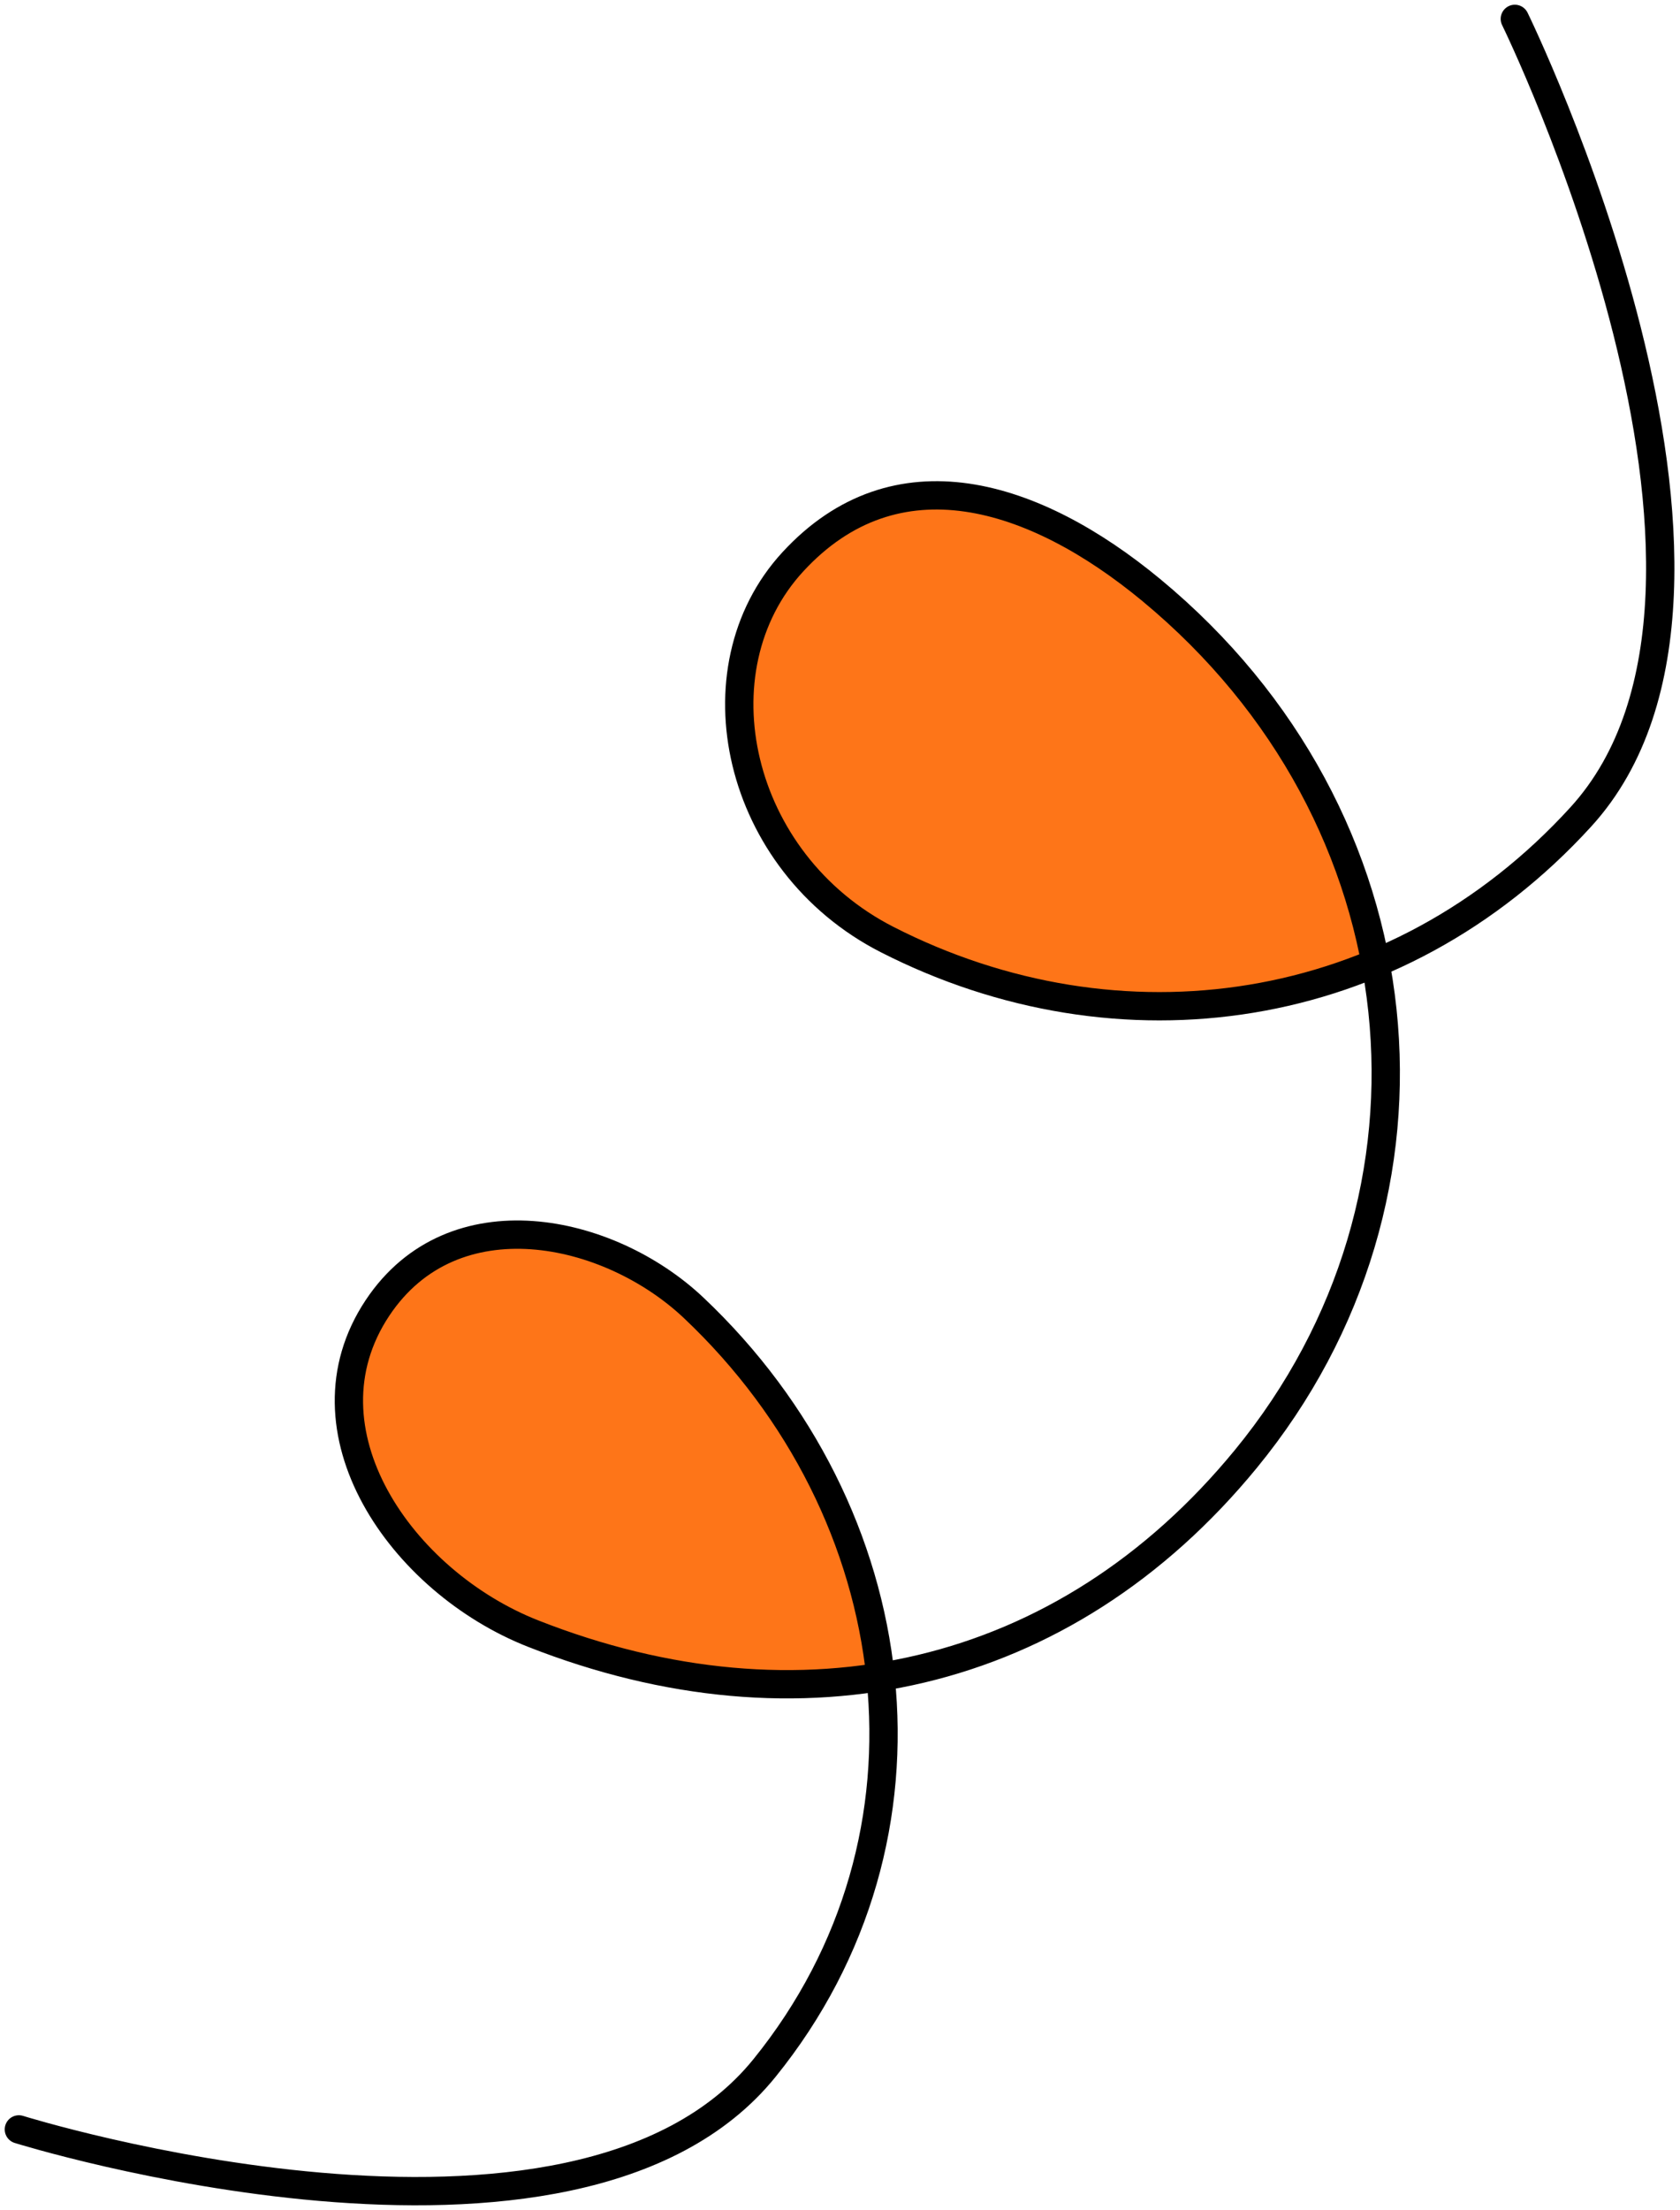 <?xml version="1.0" encoding="UTF-8"?>
<svg id="Layer_1" xmlns="http://www.w3.org/2000/svg" version="1.1" viewBox="0 0 178 234">
  <!-- Generator: Adobe Illustrator 29.7.1, SVG Export Plug-In . SVG Version: 2.1.1 Build 8)  -->
  <defs>
    <style>
      .st0 {
        fill: none;
        stroke: #000;
        stroke-linecap: round;
        stroke-width: 3px;
      }

      .st1 {
        fill: #fe7518;
      }
    </style>
  </defs>
  <path class="st1" d="M145.74,101.98c-16.47,6.89-35.21,5.95-51.74-2.48-16-8.16-20.5-28.6-10-40,10.93-11.87,25.57-7.28,38,3,13.02,10.77,20.98,24.79,23.74,39.48,3.38,18.04-1.1,37.12-13.74,52.52-10.69,13.03-24.08,20.72-38.7,23.07-11.72,1.89-24.23.36-36.8-4.57-14-5.5-25.13-21.54-16.5-34.5,8.01-12.03,24.5-8.5,33.5,0,11.45,10.81,18.29,24.76,19.8,39.07,14.63-2.36,28.01-10.04,38.7-23.07,12.63-15.4,17.11-34.47,13.74-52.52Z"/>
  <path class="st0" d="M160.5,2s29.38,59.96,7,84.5c-19.64,21.54-49,25.5-73.5,13-16-8.16-20.5-28.6-10-40,10.93-11.87,25.57-7.28,38,3,29,24,32.93,64.06,10,92-19.26,23.47-47.25,29.6-75.5,18.5-14-5.5-25.13-21.54-16.5-34.5,8.01-12.03,24.5-8.5,33.5,0,22.95,21.68,27.36,55.96,7.5,80.5-20.13,24.88-79,6.5-79,6.5"/>
</svg>